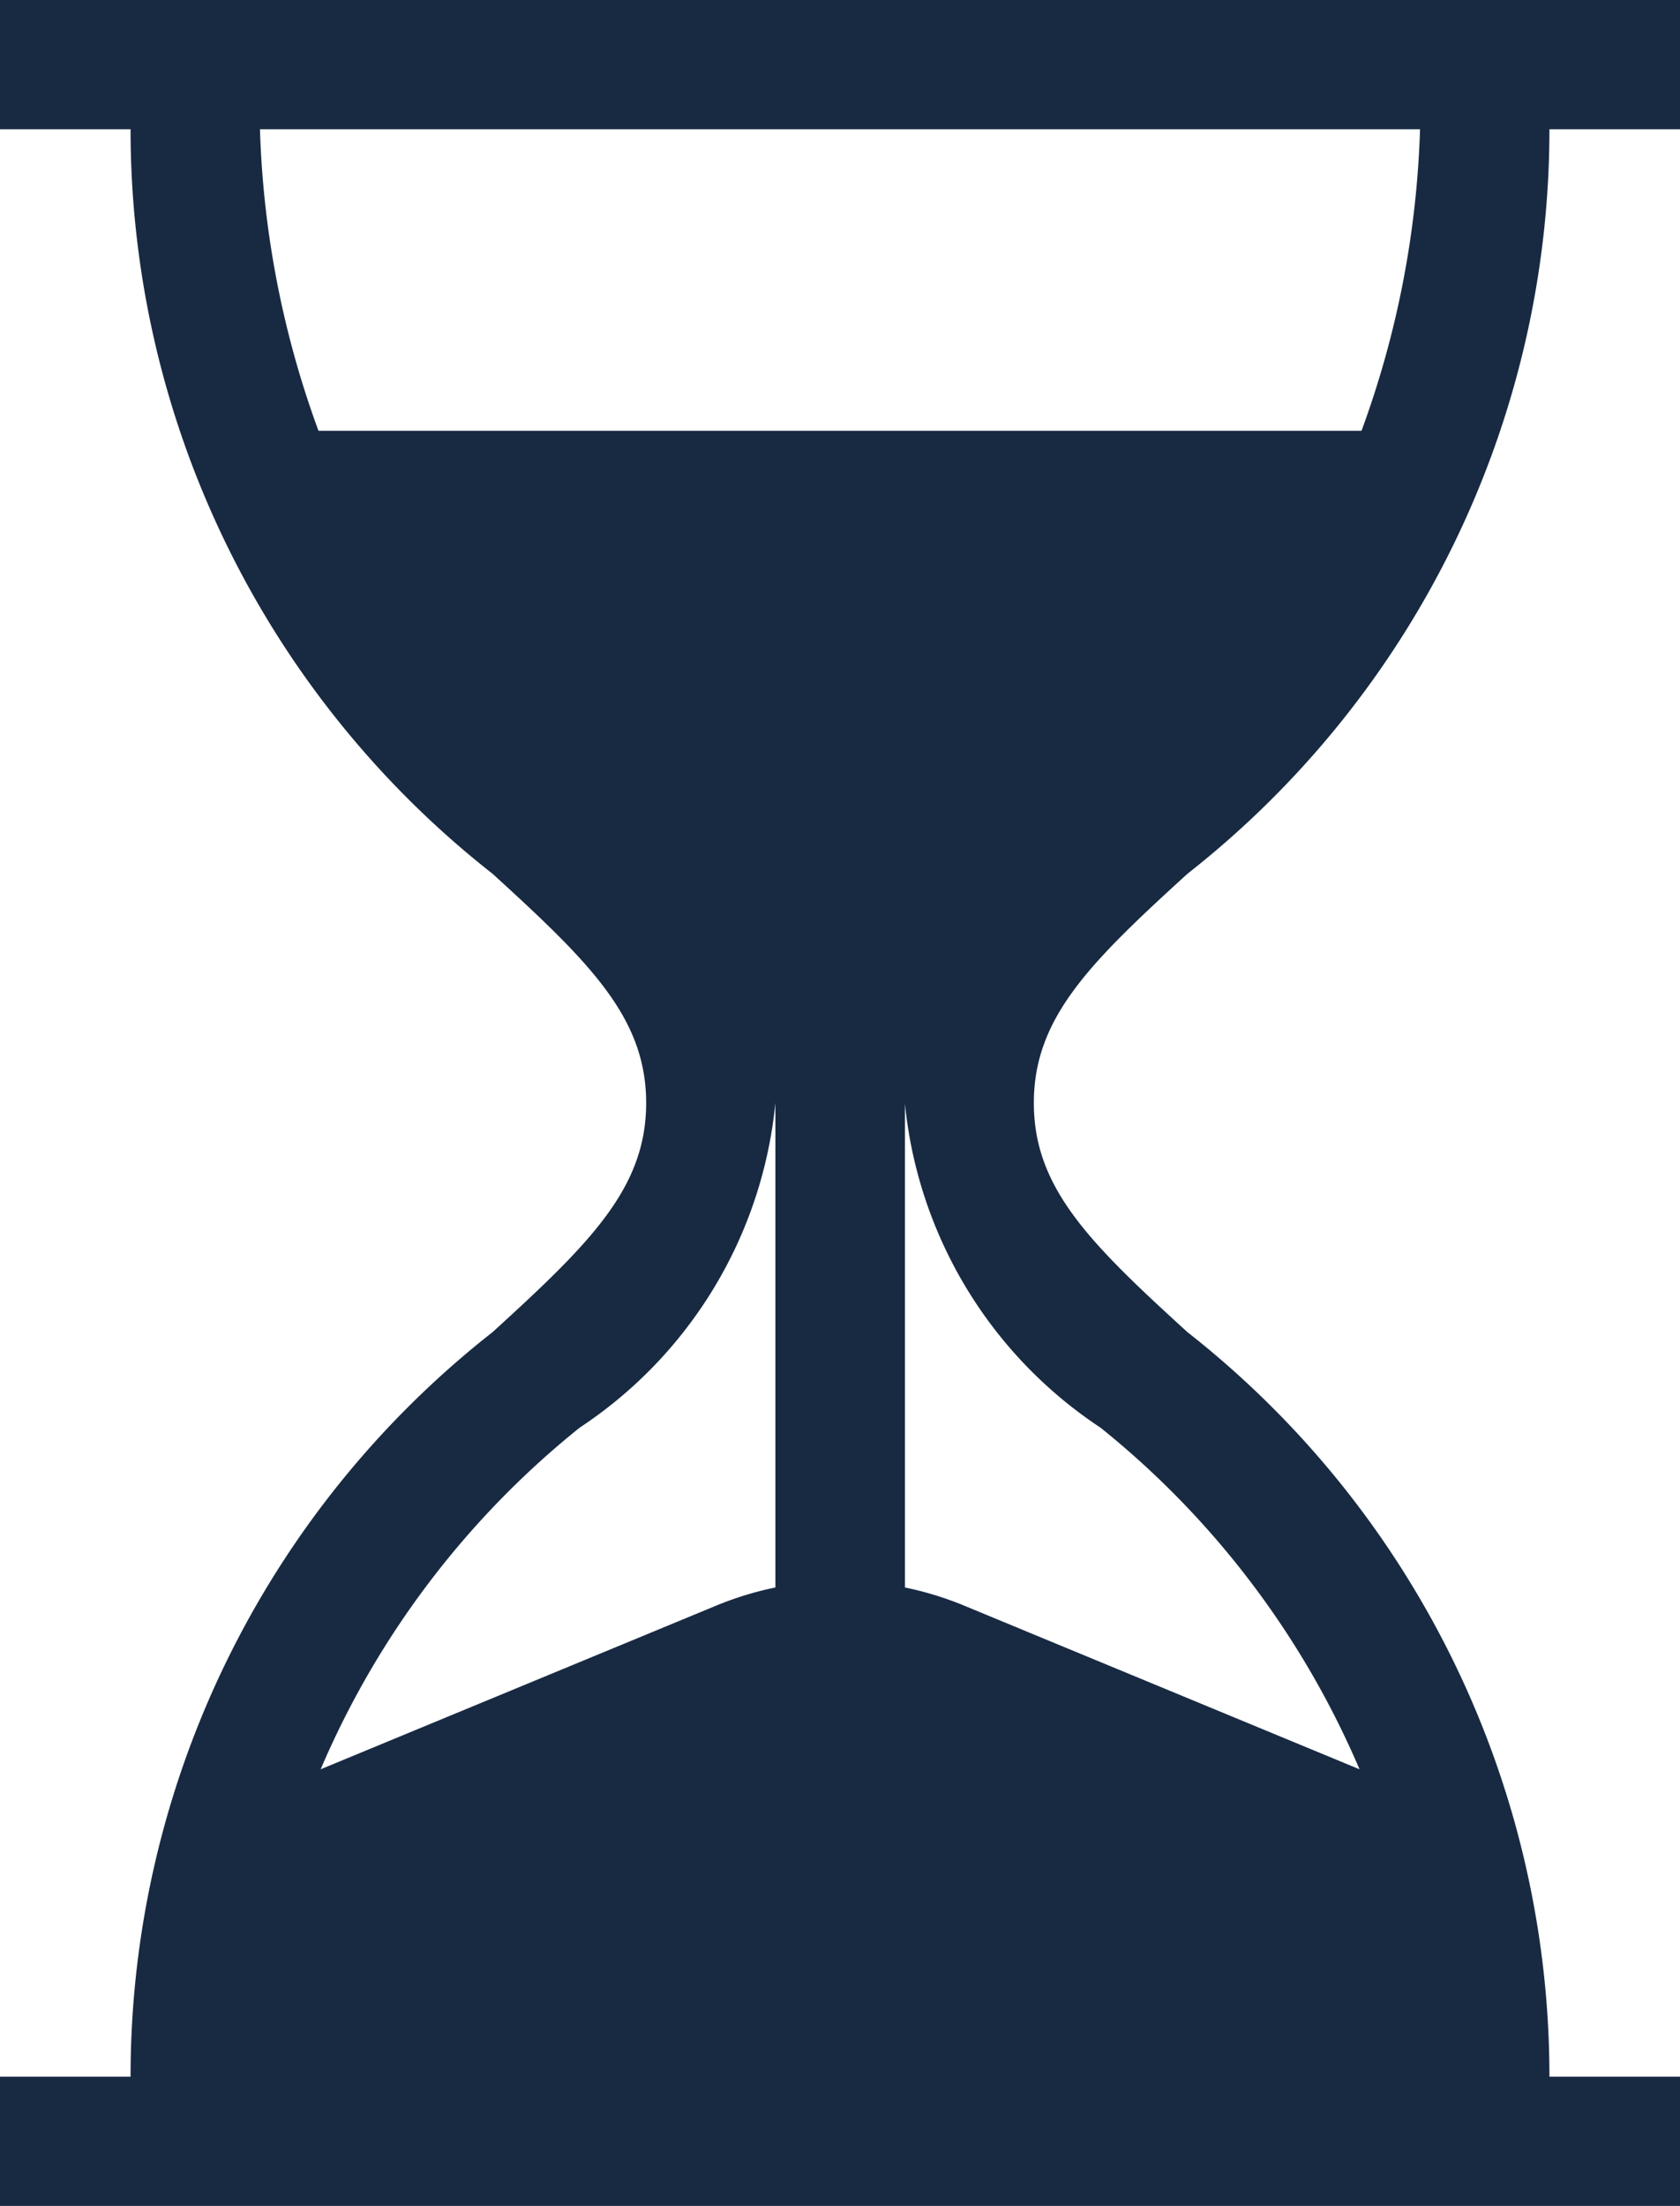 <svg xmlns="http://www.w3.org/2000/svg" width="10.075" height="13.227" viewBox="0 0 10.075 13.227">
  <g id="hourglass" transform="translate(-61)">
    <g id="Groupe_139" data-name="Groupe 139" transform="translate(61)">
      <path id="Tracé_264" data-name="Tracé 264" d="M68.121,5.239A5.673,5.673,0,0,0,70.292.775h.783V0H61V.775h.783a5.673,5.673,0,0,0,2.171,4.464c.588.536.921.865.921,1.374s-.333.838-.921,1.374a5.673,5.673,0,0,0-2.171,4.464H61v.775H71.075v-.775h-.783a5.673,5.673,0,0,0-2.171-4.464c-.588-.536-.921-.865-.921-1.374S67.533,5.775,68.121,5.239ZM65.65,9.518a1.959,1.959,0,0,0-.353.108l-2.374.982A5.287,5.287,0,0,1,64.476,8.56,2.642,2.642,0,0,0,65.65,6.613ZM67.6,8.56a5.288,5.288,0,0,1,1.553,2.048l-2.373-.982a1.96,1.96,0,0,0-.353-.108v-2.9A2.642,2.642,0,0,0,67.6,8.56ZM62.91,2.583A5.742,5.742,0,0,1,62.559.775h6.957a5.741,5.741,0,0,1-.351,1.808Z" transform="translate(-61)" fill="#182a42"/>
    </g>
  </g>
</svg>
